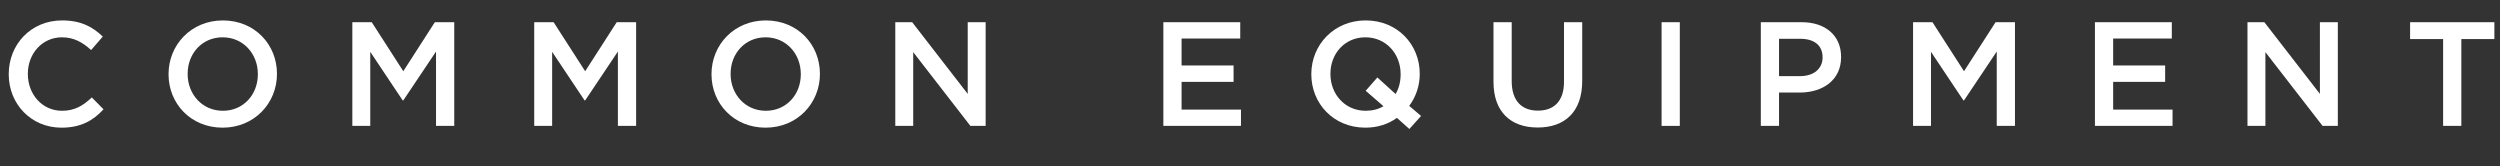 <?xml version="1.0" encoding="UTF-8"?>
<svg id="_レイヤー_2" data-name="レイヤー 2" xmlns="http://www.w3.org/2000/svg" viewBox="0 0 405.118 26.976">
  <rect x="0" y="0" width="405.118" height="26.976" fill="#333333" stroke="none"/>
  <defs>
    <style>
      .cls-1 {
        fill: #fff;
        stroke-width: 0px;
      }
    </style>
  </defs>
  <g id="_作業" data-name="作業">
    <g>
      <path class="cls-1" d="M1.416,12.047v-.048C1.416,7.223,4.992,3.31,10.057,3.31c3.121,0,4.993,1.08,6.601,2.616l-1.896,2.185c-1.368-1.248-2.784-2.064-4.729-2.064-3.168,0-5.521,2.616-5.521,5.904v.049c0,3.288,2.329,5.952,5.544,5.952,2.041,0,3.385-.816,4.825-2.16l1.896,1.92c-1.704,1.849-3.696,2.977-6.816,2.977-4.896,0-8.545-3.816-8.545-8.641Z"/>
      <path class="cls-1" d="M27.312,12.047v-.048c0-4.705,3.648-8.689,8.809-8.689,5.16,0,8.761,3.913,8.761,8.641v.049c0,4.704-3.648,8.688-8.809,8.688-5.16,0-8.761-3.912-8.761-8.641ZM41.785,12.047v-.048c0-3.265-2.352-5.953-5.712-5.953-3.336,0-5.665,2.641-5.665,5.904v.049c0,3.264,2.353,5.952,5.713,5.952,3.336,0,5.664-2.641,5.664-5.904Z"/>
      <path class="cls-1" d="M57.096,3.598h3.145l5.112,7.945,5.112-7.945h3.145v16.802h-2.953v-12.049l-5.304,7.921h-.096l-5.256-7.873v12.001h-2.904V3.598Z"/>
      <path class="cls-1" d="M86.568,3.598h3.145l5.112,7.945,5.112-7.945h3.145v16.802h-2.953v-12.049l-5.304,7.921h-.096l-5.256-7.873v12.001h-2.904V3.598Z"/>
      <path class="cls-1" d="M115.296,12.047v-.048c0-4.705,3.648-8.689,8.809-8.689,5.16,0,8.761,3.913,8.761,8.641v.049c0,4.704-3.648,8.688-8.809,8.688-5.16,0-8.761-3.912-8.761-8.641ZM129.769,12.047v-.048c0-3.265-2.352-5.953-5.712-5.953-3.336,0-5.665,2.641-5.665,5.904v.049c0,3.264,2.353,5.952,5.713,5.952,3.336,0,5.664-2.641,5.664-5.904Z"/>
      <path class="cls-1" d="M145.08,3.598h2.736l9,11.617V3.598h2.904v16.802h-2.472l-9.265-11.953v11.953h-2.904V3.598Z"/>
      <path class="cls-1" d="M188.52,3.598h12.457v2.641h-9.505v4.368h8.425v2.664h-8.425v4.488h9.625v2.641h-12.577V3.598Z"/>
      <path class="cls-1" d="M228.385,20.903l-2.016-1.8c-1.44,1.032-3.168,1.584-5.113,1.584-5.16,0-8.761-3.912-8.761-8.641v-.048c0-4.705,3.648-8.689,8.809-8.689,5.16,0,8.761,3.913,8.761,8.641v.049c0,1.92-.624,3.696-1.705,5.16l1.92,1.632-1.896,2.112ZM224.184,17.207l-2.88-2.496,1.896-2.16,2.952,2.688c.552-.937.816-2.017.816-3.192v-.048c0-3.265-2.352-5.953-5.712-5.953-3.336,0-5.665,2.641-5.665,5.904v.049c0,3.264,2.353,5.952,5.713,5.952,1.08,0,2.04-.24,2.88-.744Z"/>
      <path class="cls-1" d="M242.015,13.271V3.598h2.953v9.553c0,3.145,1.584,4.776,4.248,4.776,2.616,0,4.225-1.56,4.225-4.656V3.598h2.952v9.529c0,5.017-2.833,7.536-7.225,7.536-4.344,0-7.153-2.52-7.153-7.393Z"/>
      <path class="cls-1" d="M269.255,3.598h2.952v16.802h-2.952V3.598Z"/>
      <path class="cls-1" d="M285.334,3.598h6.625c3.937,0,6.385,2.232,6.385,5.617v.048c0,3.744-3,5.736-6.721,5.736h-3.336v5.4h-2.952V3.598ZM291.719,12.335c2.232,0,3.624-1.248,3.624-3.001v-.048c0-1.992-1.416-3-3.624-3h-3.433v6.049h3.433Z"/>
      <path class="cls-1" d="M310.006,3.598h3.145l5.112,7.945,5.112-7.945h3.145v16.802h-2.953v-12.049l-5.304,7.921h-.096l-5.256-7.873v12.001h-2.904V3.598Z"/>
      <path class="cls-1" d="M339.479,3.598h12.457v2.641h-9.505v4.368h8.425v2.664h-8.425v4.488h9.625v2.641h-12.577V3.598Z"/>
      <path class="cls-1" d="M364.198,3.598h2.736l9,11.617V3.598h2.904v16.802h-2.472l-9.265-11.953v11.953h-2.904V3.598Z"/>
      <path class="cls-1" d="M395.902,6.334h-5.353v-2.736h13.657v2.736h-5.353v14.065h-2.952V6.334Z"/>
    </g>
  </g>
</svg>